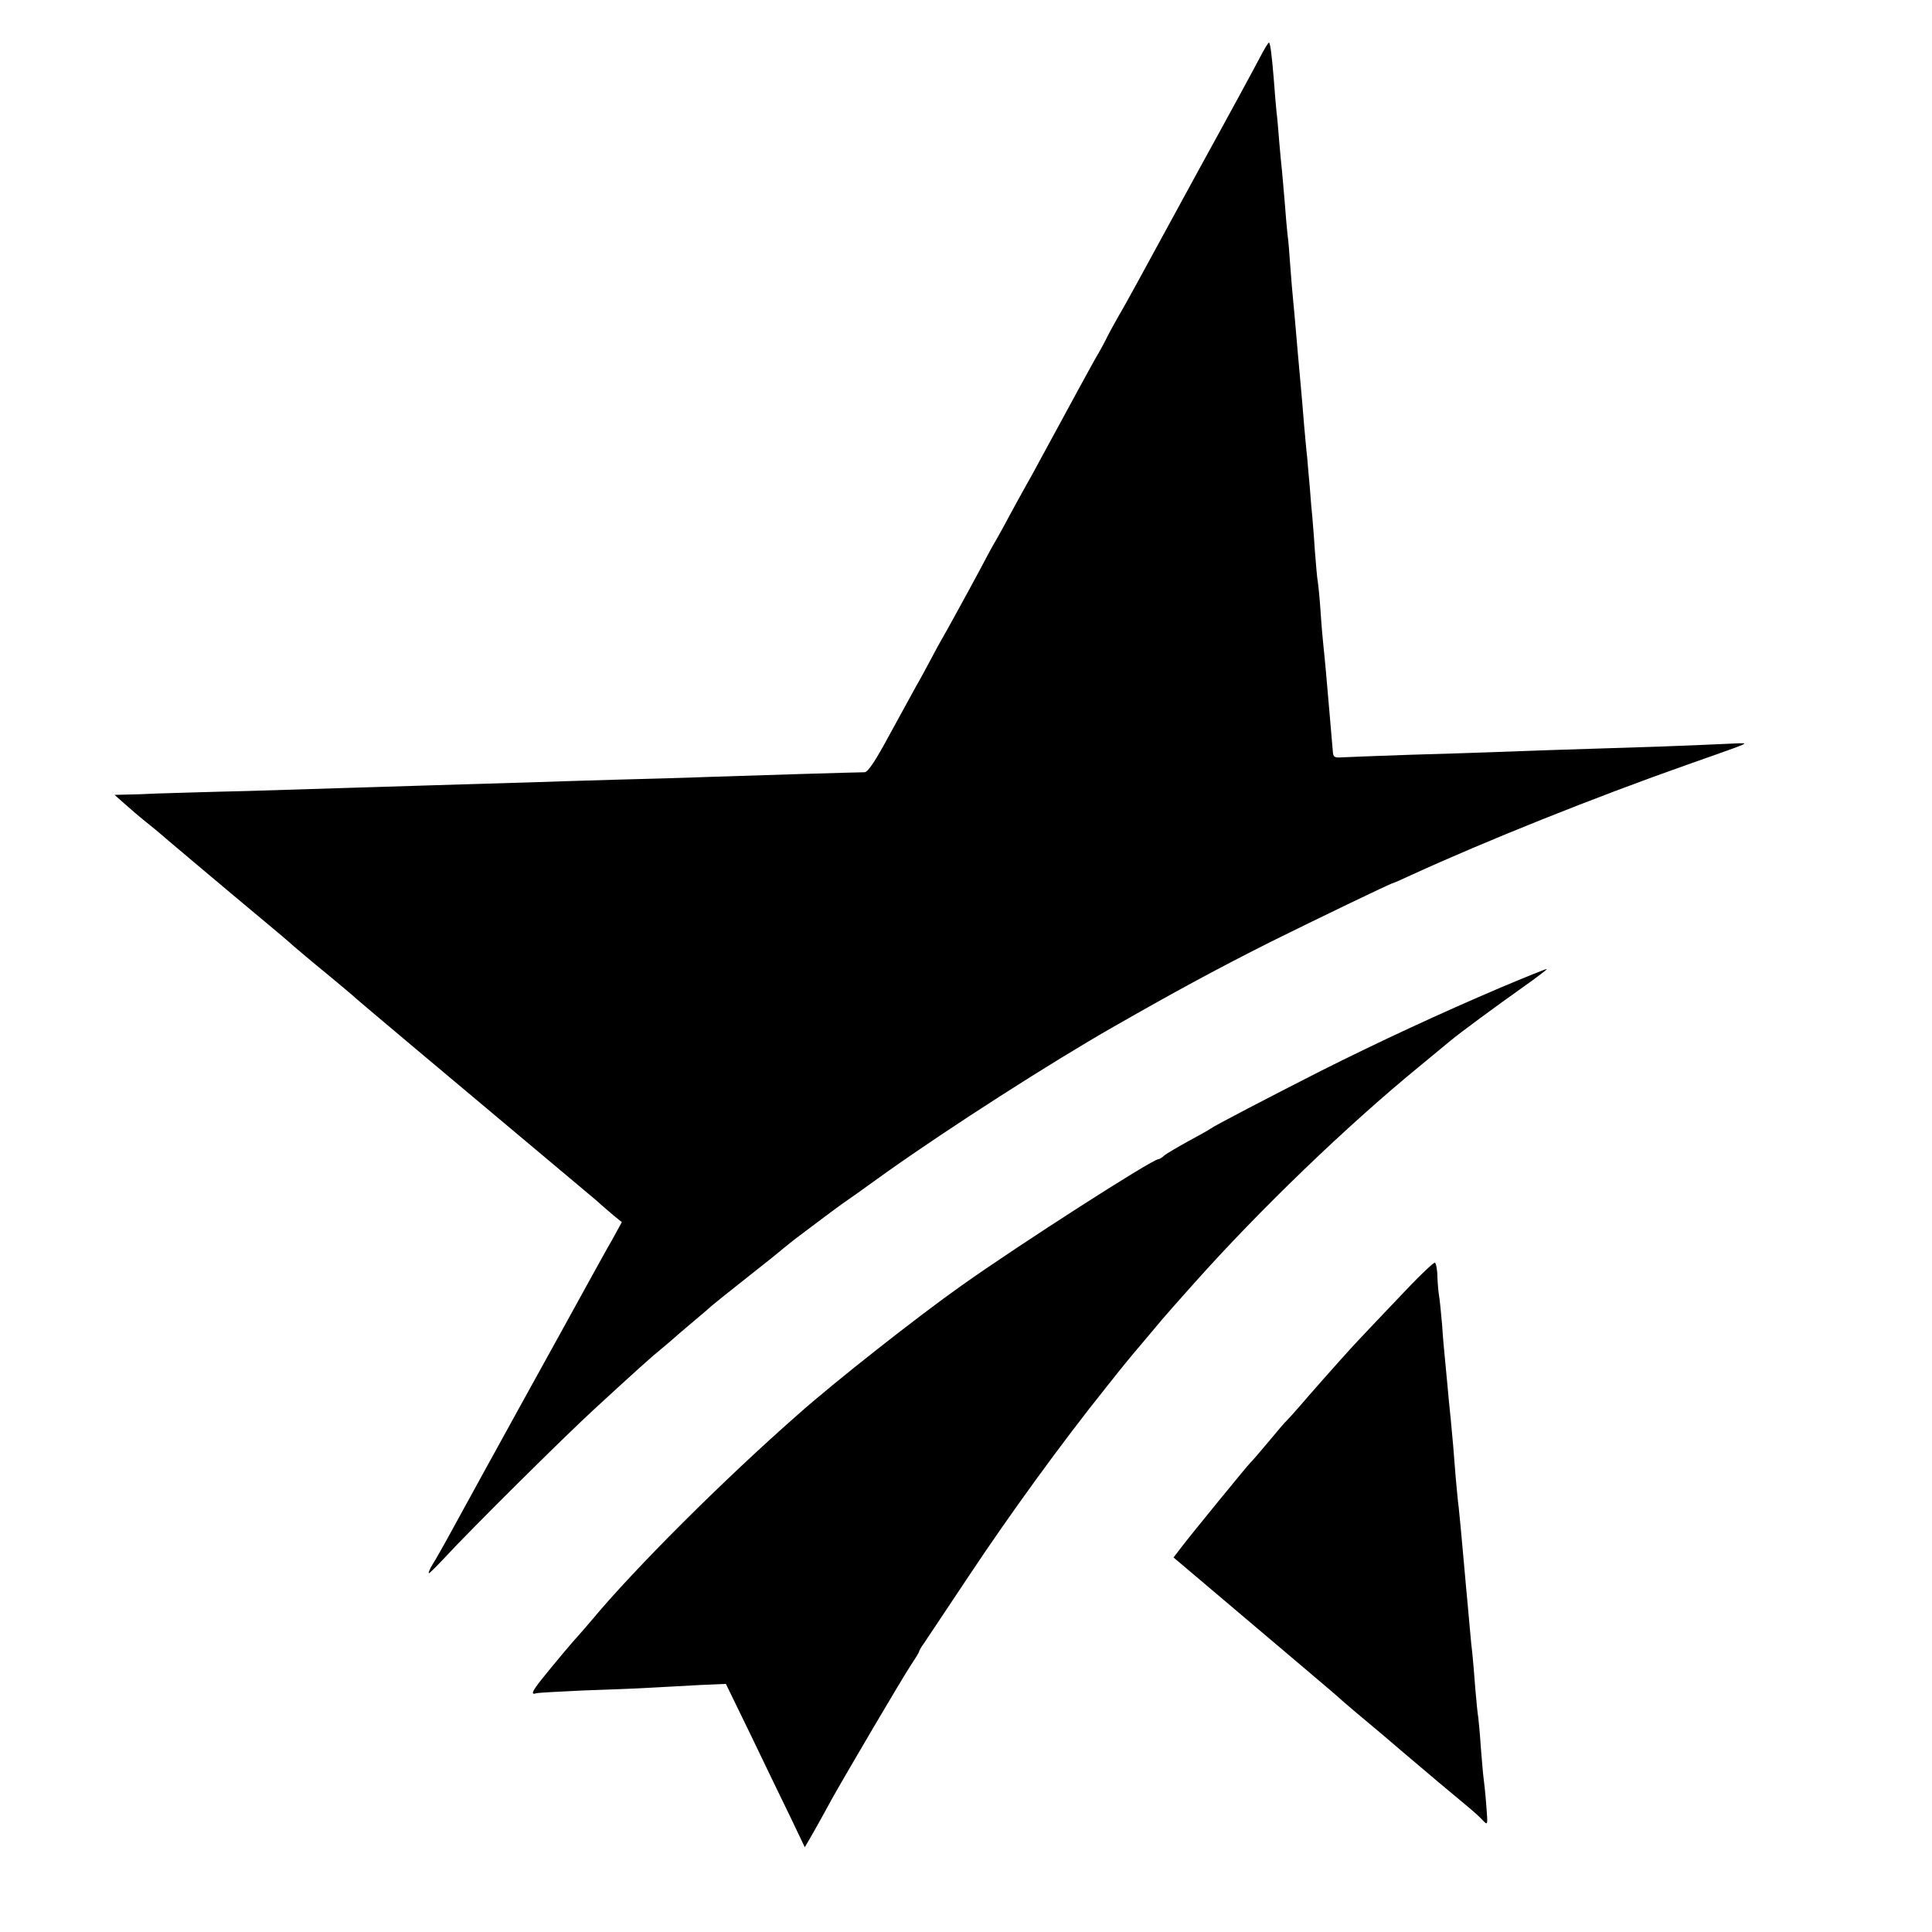 <?xml version="1.0" standalone="no"?>
<!DOCTYPE svg PUBLIC "-//W3C//DTD SVG 20010904//EN"
 "http://www.w3.org/TR/2001/REC-SVG-20010904/DTD/svg10.dtd">
<svg version="1.0" xmlns="http://www.w3.org/2000/svg"
 width="700pt" height="700pt" viewBox="0 0 700 700"
 preserveAspectRatio="xMidYMid meet">
<g transform="translate(0,700) scale(0.1,-0.1)"
fill="#000000" stroke="none">
<path d="M4565 6792 c-16 -31 -113 -210 -216 -397 -102 -187 -205 -376 -229
-420 -24 -44 -55 -100 -70 -125 -14 -25 -34 -61 -43 -80 -10 -19 -22 -42 -27
-50 -9 -13 -89 -161 -208 -380 -19 -36 -44 -81 -55 -100 -11 -19 -35 -64 -55
-100 -19 -36 -42 -78 -52 -95 -10 -16 -37 -66 -60 -110 -53 -99 -128 -235
-140 -255 -5 -8 -22 -40 -38 -70 -16 -30 -39 -73 -52 -95 -12 -22 -56 -102
-97 -177 -51 -95 -79 -137 -91 -136 -21 0 -393 -11 -567 -17 -71 -3 -222 -7
-335 -10 -113 -3 -257 -8 -320 -10 -63 -2 -214 -6 -335 -10 -121 -4 -267 -8
-325 -10 -58 -2 -217 -7 -355 -11 -137 -3 -284 -8 -325 -9 -41 -2 -93 -4 -115
-4 l-40 -1 35 -31 c19 -17 55 -48 80 -68 25 -20 47 -38 50 -41 5 -5 234 -198
390 -328 36 -30 79 -66 95 -81 17 -14 68 -58 115 -96 47 -39 99 -82 115 -97
24 -21 258 -218 864 -726 23 -21 54 -47 68 -59 l26 -21 -35 -64 c-20 -34 -49
-88 -66 -118 -27 -50 -192 -348 -262 -475 -39 -70 -236 -429 -272 -495 -17
-30 -39 -70 -50 -87 -11 -18 -17 -33 -14 -33 3 0 29 26 58 57 93 101 440 445
543 539 162 149 208 190 245 220 19 16 37 31 40 34 3 3 34 30 70 60 36 30 67
57 70 60 3 3 59 48 125 100 66 52 125 99 131 105 6 5 25 20 41 33 70 53 157
118 177 132 12 8 84 59 160 114 227 161 593 396 821 526 229 131 383 214 570
308 151 75 435 212 441 212 2 0 32 13 66 29 271 124 660 280 1003 401 173 61
205 72 205 76 0 2 -28 1 -62 -1 -35 -2 -144 -6 -243 -10 -361 -11 -492 -16
-600 -20 -60 -2 -202 -7 -315 -10 -113 -4 -220 -8 -237 -9 -29 -2 -33 1 -34
23 -1 14 -3 35 -4 46 -1 11 -5 58 -9 105 -9 106 -16 185 -21 230 -2 19 -7 73
-10 120 -3 47 -8 96 -10 110 -3 14 -7 66 -11 115 -3 50 -8 104 -9 120 -2 17
-6 64 -9 105 -4 41 -8 93 -10 115 -3 22 -7 74 -11 115 -3 41 -10 120 -15 175
-5 55 -12 132 -15 170 -3 39 -8 88 -10 110 -2 22 -7 76 -10 120 -3 44 -7 96
-10 115 -2 19 -7 71 -10 115 -4 44 -8 96 -10 115 -2 19 -7 67 -10 105 -3 39
-7 88 -10 110 -2 22 -7 76 -10 120 -7 84 -12 125 -17 131 -2 1 -17 -23 -33
-54z"/>
<path d="M5435 3421 c-216 -92 -442 -197 -649 -301 -183 -93 -385 -198 -401
-210 -5 -4 -41 -24 -80 -45 -38 -21 -77 -44 -86 -51 -8 -8 -19 -14 -22 -14
-22 0 -505 -310 -712 -457 -156 -110 -464 -352 -595 -469 -272 -239 -591 -558
-746 -744 -16 -19 -36 -42 -44 -51 -21 -22 -98 -114 -137 -163 -35 -44 -41
-58 -20 -51 6 2 82 6 167 10 85 3 196 7 245 10 50 3 132 7 183 10 l92 4 91
-187 c49 -103 114 -236 143 -296 l52 -109 34 59 c18 32 47 84 63 114 48 86
256 440 288 488 16 24 29 45 29 48 0 3 8 17 19 32 10 15 82 123 160 240 148
223 338 485 500 687 52 66 98 122 101 125 3 3 27 32 55 65 27 33 64 76 81 95
17 19 53 60 80 90 240 269 554 571 814 784 52 43 104 86 115 95 36 30 168 127
264 195 51 36 90 66 85 65 -5 0 -81 -31 -169 -68z"/>
<path d="M5062 2292 c-72 -75 -143 -151 -159 -168 -55 -60 -160 -179 -194
-219 -19 -22 -39 -44 -45 -50 -6 -5 -37 -41 -69 -80 -32 -38 -61 -72 -65 -75
-7 -6 -215 -260 -252 -309 l-26 -34 137 -116 c331 -280 456 -386 461 -391 5
-6 119 -102 159 -135 13 -11 47 -40 75 -64 76 -65 181 -153 245 -206 13 -11
33 -29 43 -40 19 -20 19 -19 13 55 -3 41 -8 86 -10 100 -2 14 -6 65 -10 113
-3 48 -8 96 -9 105 -2 9 -7 58 -11 107 -4 50 -8 104 -10 120 -2 17 -7 62 -10
100 -3 39 -8 84 -9 100 -2 17 -6 66 -10 110 -12 134 -17 188 -21 225 -3 19 -7
69 -11 110 -7 92 -10 129 -18 211 -4 35 -9 91 -12 124 -3 33 -7 76 -9 95 -2
19 -7 73 -10 120 -4 47 -9 94 -11 105 -2 11 -5 42 -6 68 0 26 -5 50 -9 52 -4
3 -66 -57 -137 -133z"/>
</g>
</svg>
